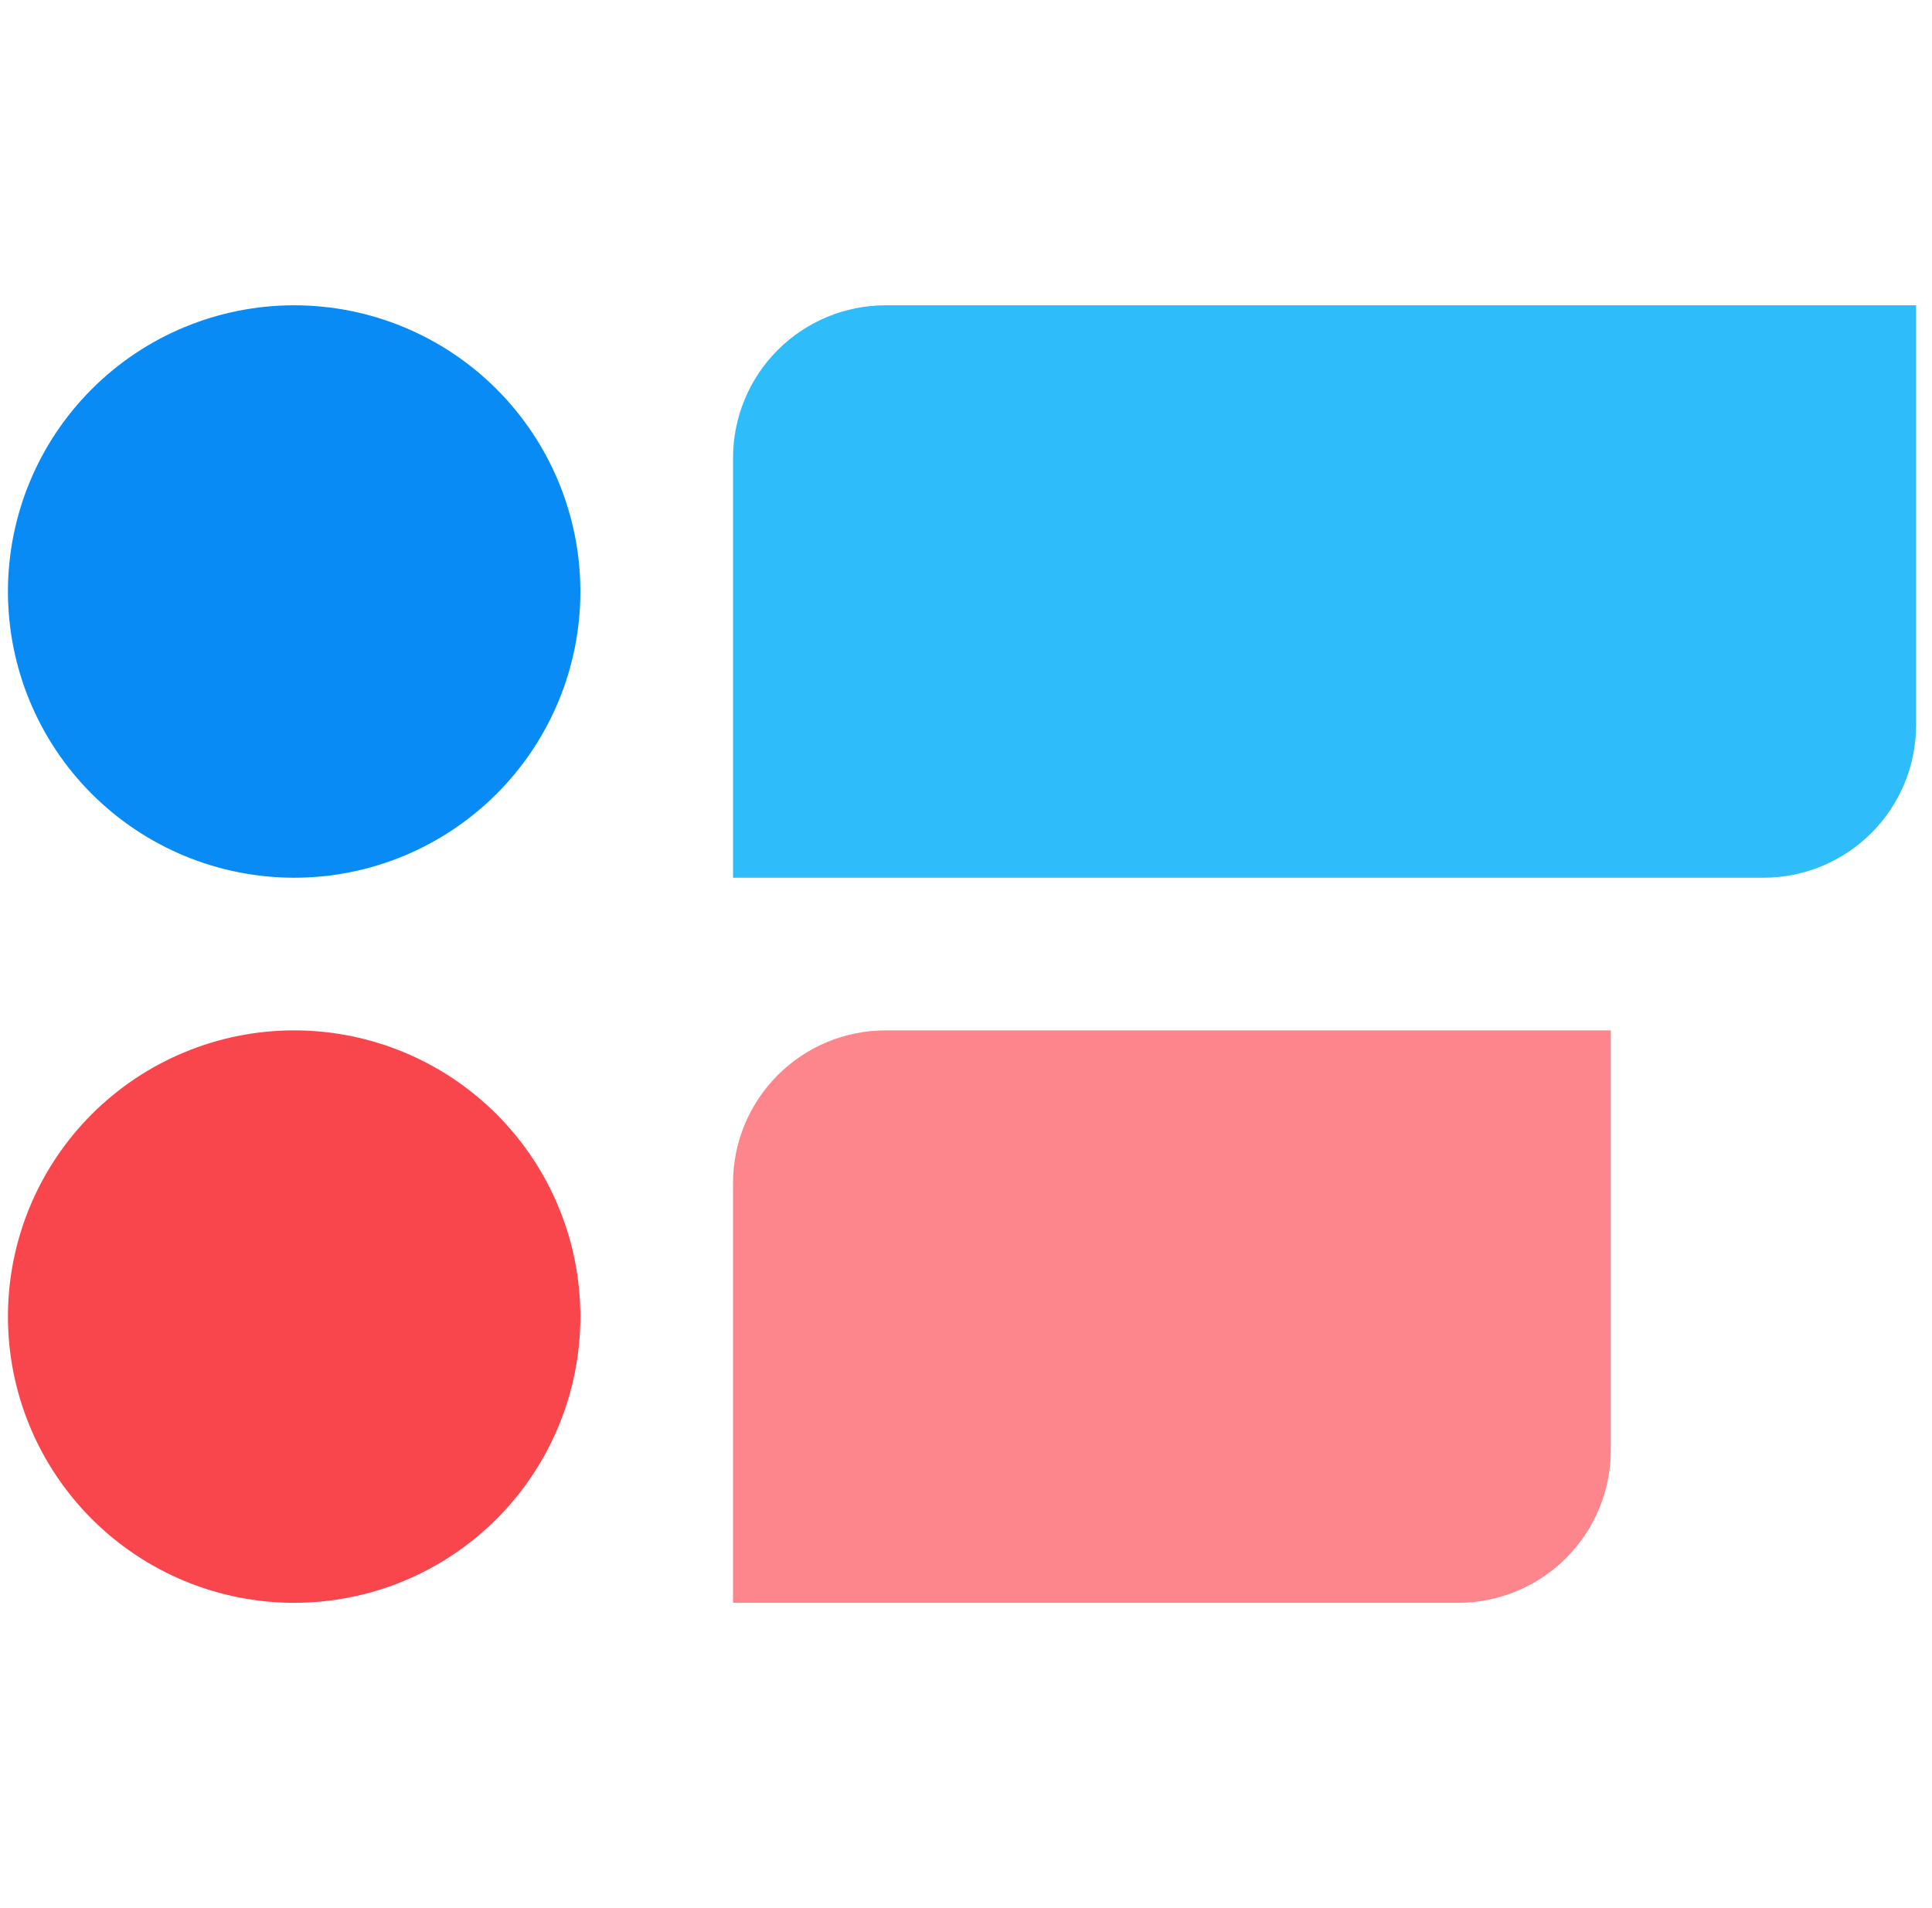 <svg width="81" height="80" viewBox="0 0 81 80" fill="none" xmlns="http://www.w3.org/2000/svg">
<g clip-path="url(#clip0_211_1586)">
<path d="M24.333 24.8C24.333 27.982 23.069 31.035 20.818 33.285C18.568 35.535 15.516 36.8 12.333 36.8C9.15 36.8 6.098 35.535 3.848 33.285C1.597 31.035 0.333 27.982 0.333 24.8C0.333 21.617 1.597 18.565 3.848 16.314C6.098 14.064 9.15 12.8 12.333 12.8C15.516 12.8 18.568 14.064 20.818 16.314C23.069 18.565 24.333 21.617 24.333 24.8Z" fill="#088BF5"/>
<path d="M30.733 19.2C30.733 17.502 31.407 15.875 32.607 14.674C33.808 13.474 35.435 12.8 37.133 12.8H80.333V30.4C80.333 32.097 79.659 33.725 78.458 34.925C77.258 36.126 75.63 36.8 73.933 36.8H30.733V19.2Z" fill="#2EBCFA"/>
<path d="M0.333 55.2C0.333 52.018 1.597 48.965 3.848 46.715C6.098 44.465 9.15 43.2 12.333 43.2C15.516 43.2 18.568 44.465 20.818 46.715C23.069 48.965 24.333 52.018 24.333 55.2C24.333 58.383 23.069 61.435 20.818 63.685C18.568 65.936 15.516 67.2 12.333 67.2C9.15 67.2 6.098 65.936 3.848 63.685C1.597 61.435 0.333 58.383 0.333 55.2Z" fill="#F9464C"/>
<path d="M30.733 67.2H61.133C62.83 67.2 64.458 66.526 65.658 65.326C66.859 64.125 67.533 62.498 67.533 60.8V43.2H37.133C35.435 43.2 33.808 43.874 32.607 45.075C31.407 46.275 30.733 47.903 30.733 49.6V67.2Z" fill="#FC868B"/>
</g>
<defs>
<clipPath id="clip0_211_1586">
<rect width="80" height="80" fill="white" transform="translate(0.333)"/>
</clipPath>
</defs>
</svg>
